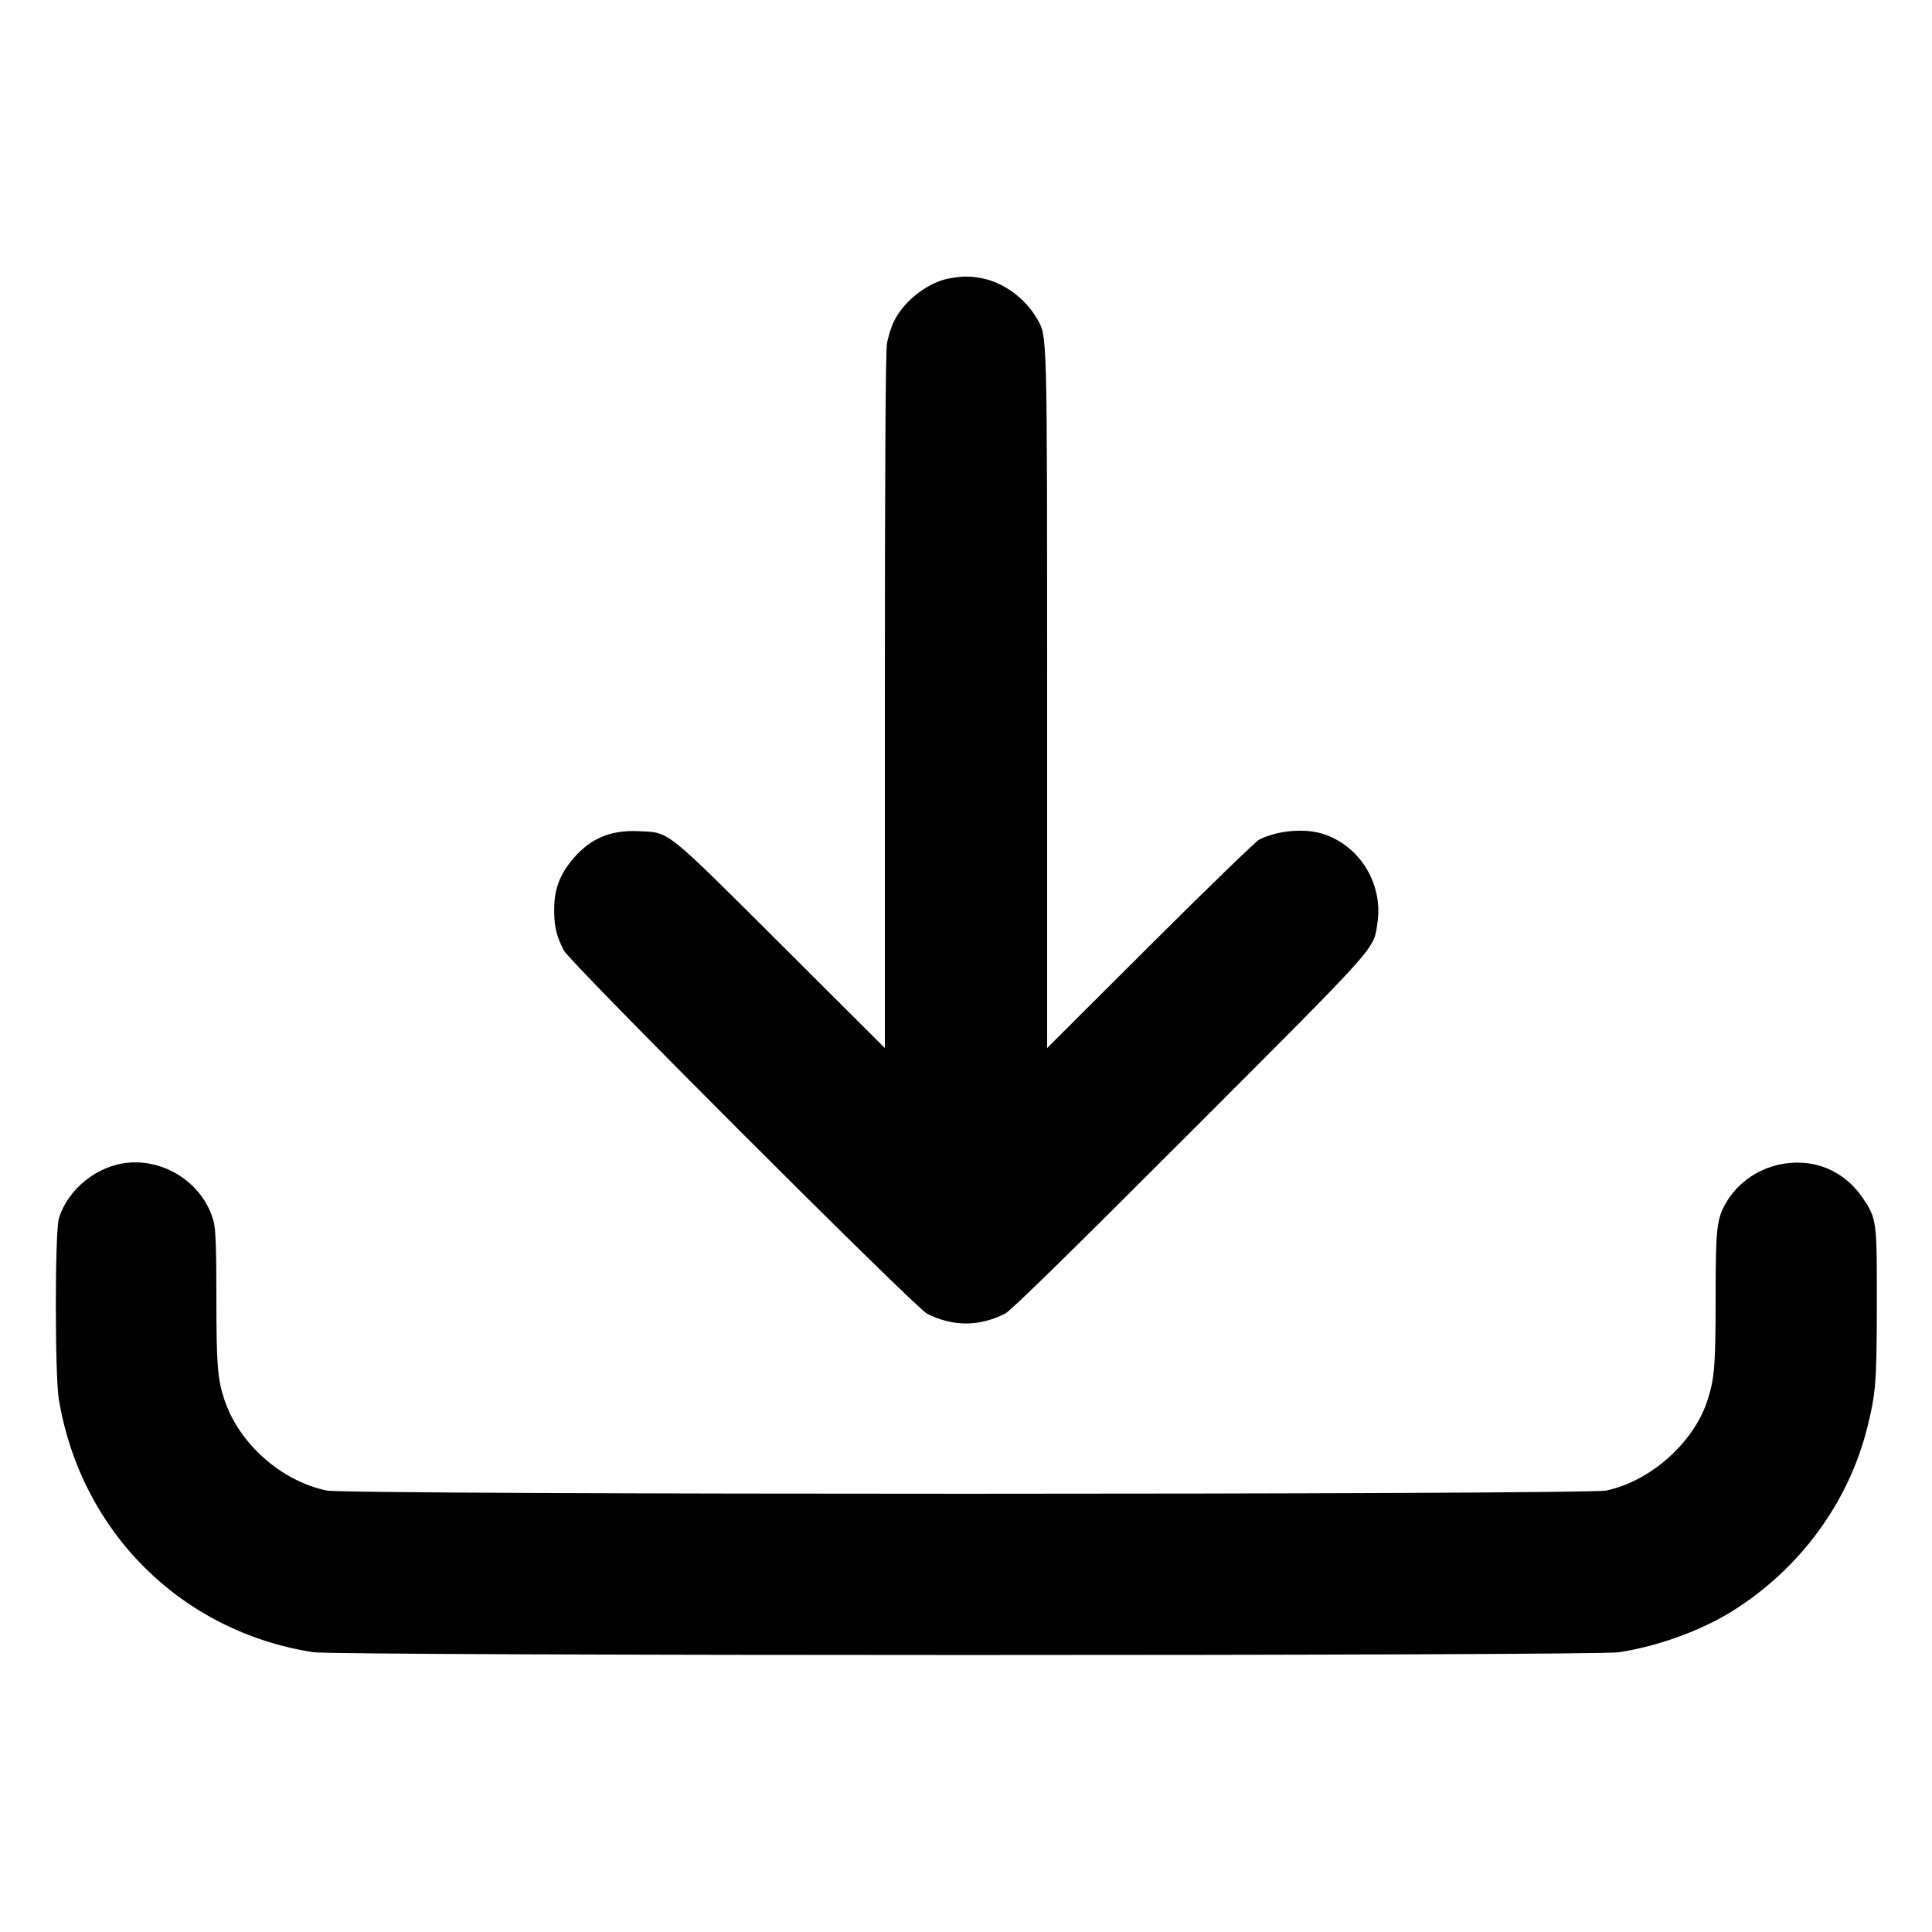 <?xml version="1.0" encoding="UTF-8"?>
<svg xmlns="http://www.w3.org/2000/svg" width="24" height="24" viewBox="0 0 24 24" version="1.1">
  <path d="M11.8 3.457C11.535 3.502 11.236 3.73 11.107 3.987C11.072 4.058 11.031 4.186 11.018 4.272C11.001 4.377 10.992 5.841 10.992 8.723L10.992 13.019 9.702 11.733C8.243 10.279 8.324 10.344 7.932 10.325C7.561 10.308 7.299 10.43 7.074 10.724C6.936 10.906 6.881 11.079 6.884 11.326C6.887 11.52 6.915 11.634 7.005 11.808C7.084 11.961 11.37 16.246 11.517 16.32C11.841 16.481 12.159 16.481 12.483 16.32C12.557 16.283 13.23 15.624 14.773 14.08C17.153 11.698 17.059 11.802 17.11 11.472C17.187 10.979 16.889 10.497 16.421 10.355C16.197 10.287 15.864 10.318 15.644 10.429C15.6 10.451 14.989 11.043 14.286 11.744L13.008 13.019 13.008 8.7C13.007 3.999 13.012 4.183 12.874 3.946C12.73 3.701 12.46 3.506 12.195 3.456C12.049 3.429 11.967 3.429 11.8 3.457M1.608 14.442C1.214 14.472 0.844 14.766 0.731 15.138C0.682 15.3 0.681 17.077 0.73 17.377C1.001 19.024 2.248 20.267 3.888 20.524C4.187 20.571 19.807 20.571 20.112 20.525C20.596 20.45 21.127 20.258 21.516 20.016C22.355 19.493 22.961 18.67 23.195 17.737C23.303 17.305 23.313 17.172 23.315 16.2C23.316 15.165 23.313 15.143 23.145 14.889C22.985 14.648 22.739 14.489 22.468 14.452C22.057 14.396 21.648 14.589 21.444 14.937C21.325 15.141 21.312 15.258 21.312 16.127C21.312 16.949 21.299 17.114 21.216 17.38C21.052 17.911 20.51 18.398 19.954 18.516C19.702 18.569 4.312 18.57 4.058 18.516C3.491 18.397 2.969 17.933 2.787 17.386C2.702 17.132 2.688 16.952 2.688 16.116C2.688 15.494 2.679 15.27 2.654 15.174C2.534 14.723 2.081 14.407 1.608 14.442" stroke="none" fill="currentColor" fill-rule="evenodd" stroke-width="0.024"></path>
</svg>

